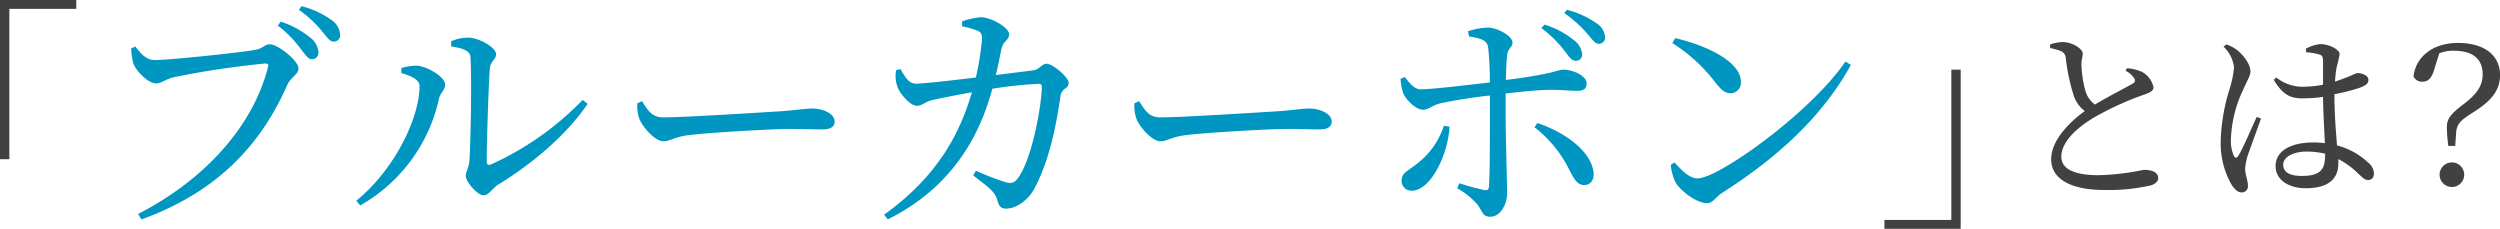 <svg xmlns="http://www.w3.org/2000/svg" viewBox="0 0 406.4 37.19"><defs><style>.cls-1{fill:#414141;}.cls-2{fill:#0096c2;}</style></defs><title>アセット 4</title><g id="レイヤー_2" data-name="レイヤー 2"><g id="書き出し"><path class="cls-1" d="M0,0H12.4V1.44H1.52V25.88H0Z"/><path class="cls-2" d="M25.16,9.76c2.52,0,14.52-1.28,16.48-1.68,1.2-.28,1.4-.88,2.2-.88,1.36,0,4.68,2.68,4.68,3.92,0,1-1.24,1.4-1.84,2.72C42.32,23.76,35.12,31.27,23,35.67l-.56-.88C33.72,29,41.24,20.12,43.56,10.92c.16-.52-.08-.6-.44-.6A146.49,146.49,0,0,0,28.2,12.56c-1.08.24-2,1-2.8,1-1.36,0-3.32-2.08-3.72-3.24a10.94,10.94,0,0,1-.36-2.44L22,7.56C22.8,8.6,23.72,9.76,25.16,9.76ZM48.8,7.84a18.14,18.14,0,0,0-3.64-3.68l.48-.64a14.74,14.74,0,0,1,4.8,2.6,3.2,3.2,0,0,1,1.32,2.36,1.05,1.05,0,0,1-1.08,1.16C50.08,9.64,49.6,8.84,48.8,7.84ZM52.28,5A18.72,18.72,0,0,0,48.6,1.6L49,1A14.33,14.33,0,0,1,53.8,3.2a3.06,3.06,0,0,1,1.48,2.44,1,1,0,0,1-1,1.12C53.52,6.76,53.16,6,52.28,5Z"/><path class="cls-2" d="M65.24,11.88v-.8a8,8,0,0,1,2.56-.4c1.52.08,4.56,1.76,4.56,3.08,0,.88-.76,1.28-1,2.28A26.4,26.4,0,0,1,58.56,33.39l-.64-.76C64.2,27.52,68.2,19.12,68.2,14,68.2,12.76,66.32,12.2,65.24,11.88Zm8.08-5.16a6.76,6.76,0,0,1,2.76-.6c1.8,0,4.56,1.6,4.56,2.68,0,.92-.84,1-1,2.28-.2,2-.52,12.16-.52,15.16,0,.52.28.68.72.48A48.42,48.42,0,0,0,94.72,16.24l.8.64C92.08,22,86.32,26.76,81,30c-.92.56-1.52,1.75-2.4,1.75-1,0-2.88-2.23-2.88-3.11s.48-1.08.6-2.68c.16-2.2.4-12.8.16-16.64,0-1-1.12-1.48-3.12-1.76Z"/><path class="cls-2" d="M104.36,16.44c.92,1.44,1.6,2.64,3.4,2.64,3.76,0,17.24-.88,19.24-1,2.68-.2,4-.44,5-.44,1.8,0,3.68.84,3.68,2.12,0,.8-.6,1.28-2,1.28s-2.84-.08-5.4-.08-13.24.6-16.24,1c-2.48.28-3,1-4.24,1s-3.28-2.16-3.88-3.68a6.52,6.52,0,0,1-.32-2.48Z"/><path class="cls-2" d="M167.92,11.44c1.08-.12,1.44-1.08,2.2-1.08,1,0,3.6,2.16,3.6,3.12s-1.12.84-1.32,2.08c-.72,5-1.84,10.52-4.16,14.92-1,2-3,3.43-4.68,3.43-.84,0-1.2-.4-1.44-1.4-.4-1.44-1.6-2.16-3.92-4l.44-.76a45.77,45.77,0,0,0,4.72,1.84c1,.28,1.44.19,2-.48,2.48-3.12,4-12.44,4-15a.42.42,0,0,0-.48-.48,65.13,65.13,0,0,0-7.56.8c-1.36,4.92-4.8,15.2-17,21.23l-.6-.76C153.12,28.16,156.28,20.76,158,15c-2.28.4-5.32,1-6.48,1.28s-1.64.92-2.48.92c-1.08,0-2.79-2-3.16-3.12a4.93,4.93,0,0,1-.19-2.68l.71-.16c.64,1.12,1.28,2.36,2.48,2.36s5.44-.48,9.76-1a47.49,47.49,0,0,0,1-6.24c0-.76-.12-1.08-.72-1.36a13.92,13.92,0,0,0-2.52-.72V3.48a11.89,11.89,0,0,1,3-.68c1.72,0,4.64,1.68,4.64,2.76s-1,1-1.28,2.56c-.2.92-.48,2.52-.88,4.08Z"/><path class="cls-2" d="M185.17,16.44c.92,1.44,1.6,2.64,3.39,2.64,3.76,0,17.24-.88,19.24-1,2.68-.2,4-.44,5-.44,1.8,0,3.68.84,3.68,2.12,0,.8-.6,1.28-2,1.28s-2.84-.08-5.4-.08-13.24.6-16.24,1c-2.48.28-3,1-4.24,1s-3.27-2.16-3.87-3.68a6.52,6.52,0,0,1-.32-2.48Z"/><path class="cls-2" d="M238.64,5.08a11.3,11.3,0,0,1,3.24-.6c1.76.08,4,1.44,4,2.44,0,.8-.8.92-.88,2.08-.12.92-.16,2.4-.2,4,8-1,8.4-1.68,9.32-1.68,1.56,0,3.8,1,3.8,2.2,0,.88-.44,1.24-1.48,1.24-1.28,0-2.52-.16-4.4-.16-1.6,0-4.64.28-7.28.6,0,1.28,0,2.52,0,3.52,0,3.32.24,11.47.24,12.71,0,1.8-1.12,3.8-2.72,3.8-1.28,0-1.24-.8-2.12-2a12.53,12.53,0,0,0-3.28-2.63l.36-.81a38.88,38.88,0,0,0,4,1.09c.48.08.76,0,.8-.53.16-1.91.16-8.23.16-11.63l0-3.2c-2.56.28-5.84.8-7.88,1.24-1.55.32-2,1.08-3,1.08s-2.52-1.28-3.2-2.64a8.55,8.55,0,0,1-.44-2.4l.68-.28c.84,1.08,1.6,2,2.56,2,1.84,0,8.19-.76,11.27-1.12a51.57,51.57,0,0,0-.28-5.72c-.2-1.16-1.12-1.44-3.12-1.76Zm-3,15.52C235.4,25.08,232.6,31,229.49,31a1.58,1.58,0,0,1-1.64-1.65c0-1.23.88-1.47,2.36-2.63a12.75,12.75,0,0,0,4.51-6.28ZM249.92,20c4.32,1.44,8.56,4.4,9.12,7.88.16,1.28-.4,2.2-1.52,2.2-1.28,0-1.8-1.36-2.52-2.68a19.77,19.77,0,0,0-5.56-6.72Zm1.16-16a14.1,14.1,0,0,1,4.76,2.52A3.21,3.21,0,0,1,257.2,8.8a1,1,0,0,1-1.08,1.08c-.68,0-1.08-.72-1.84-1.68a19,19,0,0,0-3.72-3.64Zm3.64-2.4a14.55,14.55,0,0,1,4.72,2.12A3,3,0,0,1,260.92,6a1,1,0,0,1-1,1.12c-.68,0-1.08-.72-1.92-1.68a20.37,20.37,0,0,0-3.72-3.32Z"/><path class="cls-2" d="M300,10l.88.56c-4.76,8.6-12.16,15.2-21,20.84-.92.55-1.41,1.63-2.36,1.63-1.76,0-4.28-2-5.12-3.32a8.49,8.49,0,0,1-.8-2.91l.6-.4c1.12,1.24,2.44,2.6,3.76,2.6C279.36,29,294.28,18.36,300,10Zm-27.67-3.8C277.17,7.32,283,9.92,283,13.32a1.71,1.71,0,0,1-1.72,1.84c-.84,0-1.47-.52-2.47-1.8A26.51,26.51,0,0,0,271.85,7Z"/><path class="cls-1" d="M318.73,37.19h-12.4V35.75h10.88V11.32h1.52Z"/><path class="cls-1" d="M345.77,11.09a7.48,7.48,0,0,1,2.31.54,3.72,3.72,0,0,1,2,2.58c0,.6-.69.9-1.95,1.32A49.17,49.17,0,0,0,340.58,19c-2.49,1.44-5.49,3.84-5.49,6.48,0,1.77,1.68,3,6.06,3a39.61,39.61,0,0,0,7.32-.87c1.26,0,2.37.33,2.37,1.38,0,.48-.51.93-1.17,1.14a30.77,30.77,0,0,1-7.65.75c-5.25,0-8.58-1.71-8.58-5s3.39-6.33,5.46-7.83a5.13,5.13,0,0,1-1.77-2.43,32.13,32.13,0,0,1-1.32-6.2,1.32,1.32,0,0,0-.87-1.15c-.48-.18-1.2-.35-1.68-.48l0-.56a6.64,6.64,0,0,1,2.07-.39c1.56,0,3.21,1.08,3.24,1.85,0,.54-.21,1-.21,1.71a17.83,17.83,0,0,0,.63,4.32A4.26,4.26,0,0,0,340.55,17c2.19-1.32,5.07-2.79,6.06-3.36.45-.23.54-.48.36-.87a3.38,3.38,0,0,0-1.44-1.26Z"/><path class="cls-1" d="M367.55,19.28c-.57,1.59-1.77,4.89-2.16,6a9.43,9.43,0,0,0-.42,2.13c0,1,.45,1.92.45,2.73a1,1,0,0,1-1.05,1.14c-.6,0-1.11-.51-1.59-1.23A13.47,13.47,0,0,1,361,22.88a30.86,30.86,0,0,1,1.41-8.31,16.31,16.31,0,0,0,.75-3.63,5.45,5.45,0,0,0-1.71-3.36l.45-.35a5.42,5.42,0,0,1,1.77.92c.69.52,2.16,2.08,2.16,3.48,0,.69-.45,1.27-1.17,2.94a20.2,20.2,0,0,0-2,8,5.87,5.87,0,0,0,.48,2.76c.18.39.45.42.72,0,.66-1,2.28-4.8,3-6.33Zm11.94-3.63c0,3,.24,5.79.42,8a11.44,11.44,0,0,1,5,2.73,2.46,2.46,0,0,1,1,1.74c0,.72-.33,1.14-.93,1.14s-.9-.39-1.59-1a13.11,13.11,0,0,0-3.27-2.4,5.55,5.55,0,0,1,0,.69c0,2.46-1.53,4.05-5.31,4.05-2.67,0-4.89-1.29-4.89-3.6,0-2.64,2.76-3.84,6.06-3.84a13.35,13.35,0,0,1,1.95.12c-.09-2.1-.27-5.1-.3-7.53a23.9,23.9,0,0,1-3.24.24c-1.86,0-3.18-.36-4.77-3l.42-.39a6.87,6.87,0,0,0,4.14,1.5,17.49,17.49,0,0,0,3.45-.33V10c0-.85-.15-1-.6-1.14a9.83,9.83,0,0,0-2.13-.36l-.06-.58a6.29,6.29,0,0,1,2.34-.75c1.5,0,3.15.91,3.15,1.62a18.58,18.58,0,0,1-.48,2.11,19.19,19.19,0,0,0-.27,2.36c.54-.18,1-.33,1.35-.48,1.53-.54,2-.9,2.31-.9.72,0,1.77.39,1.77,1.08s-.45.93-1.53,1.35a31.19,31.19,0,0,1-4,1ZM378,25a12.55,12.55,0,0,0-3.12-.36c-1.8,0-3.72.75-3.72,2.13s1.35,1.83,3,1.83c3.21,0,3.81-1.17,3.81-3.48Z"/><path class="cls-1" d="M395.78,11.06c-.42,1.56-1,2.22-2,2.22a1.5,1.5,0,0,1-1.44-.86c.39-3.34,3.33-5.44,7.2-5.44,4.53,0,6.87,2.17,6.87,5.25,0,2.34-1.29,4.11-4.32,6-2,1.26-2.73,1.86-2.82,3.36l-.15,2.13H398a24.36,24.36,0,0,1-.24-3.06c0-1.29.57-2.1,2.67-3.69s3.15-2.94,3.15-4.89c0-2.79-2-3.83-4.65-3.83a5.8,5.8,0,0,0-2.4.42Zm4.8,17.34a2,2,0,1,1-2-2A2,2,0,0,1,400.58,28.4Z"/></g></g></svg>